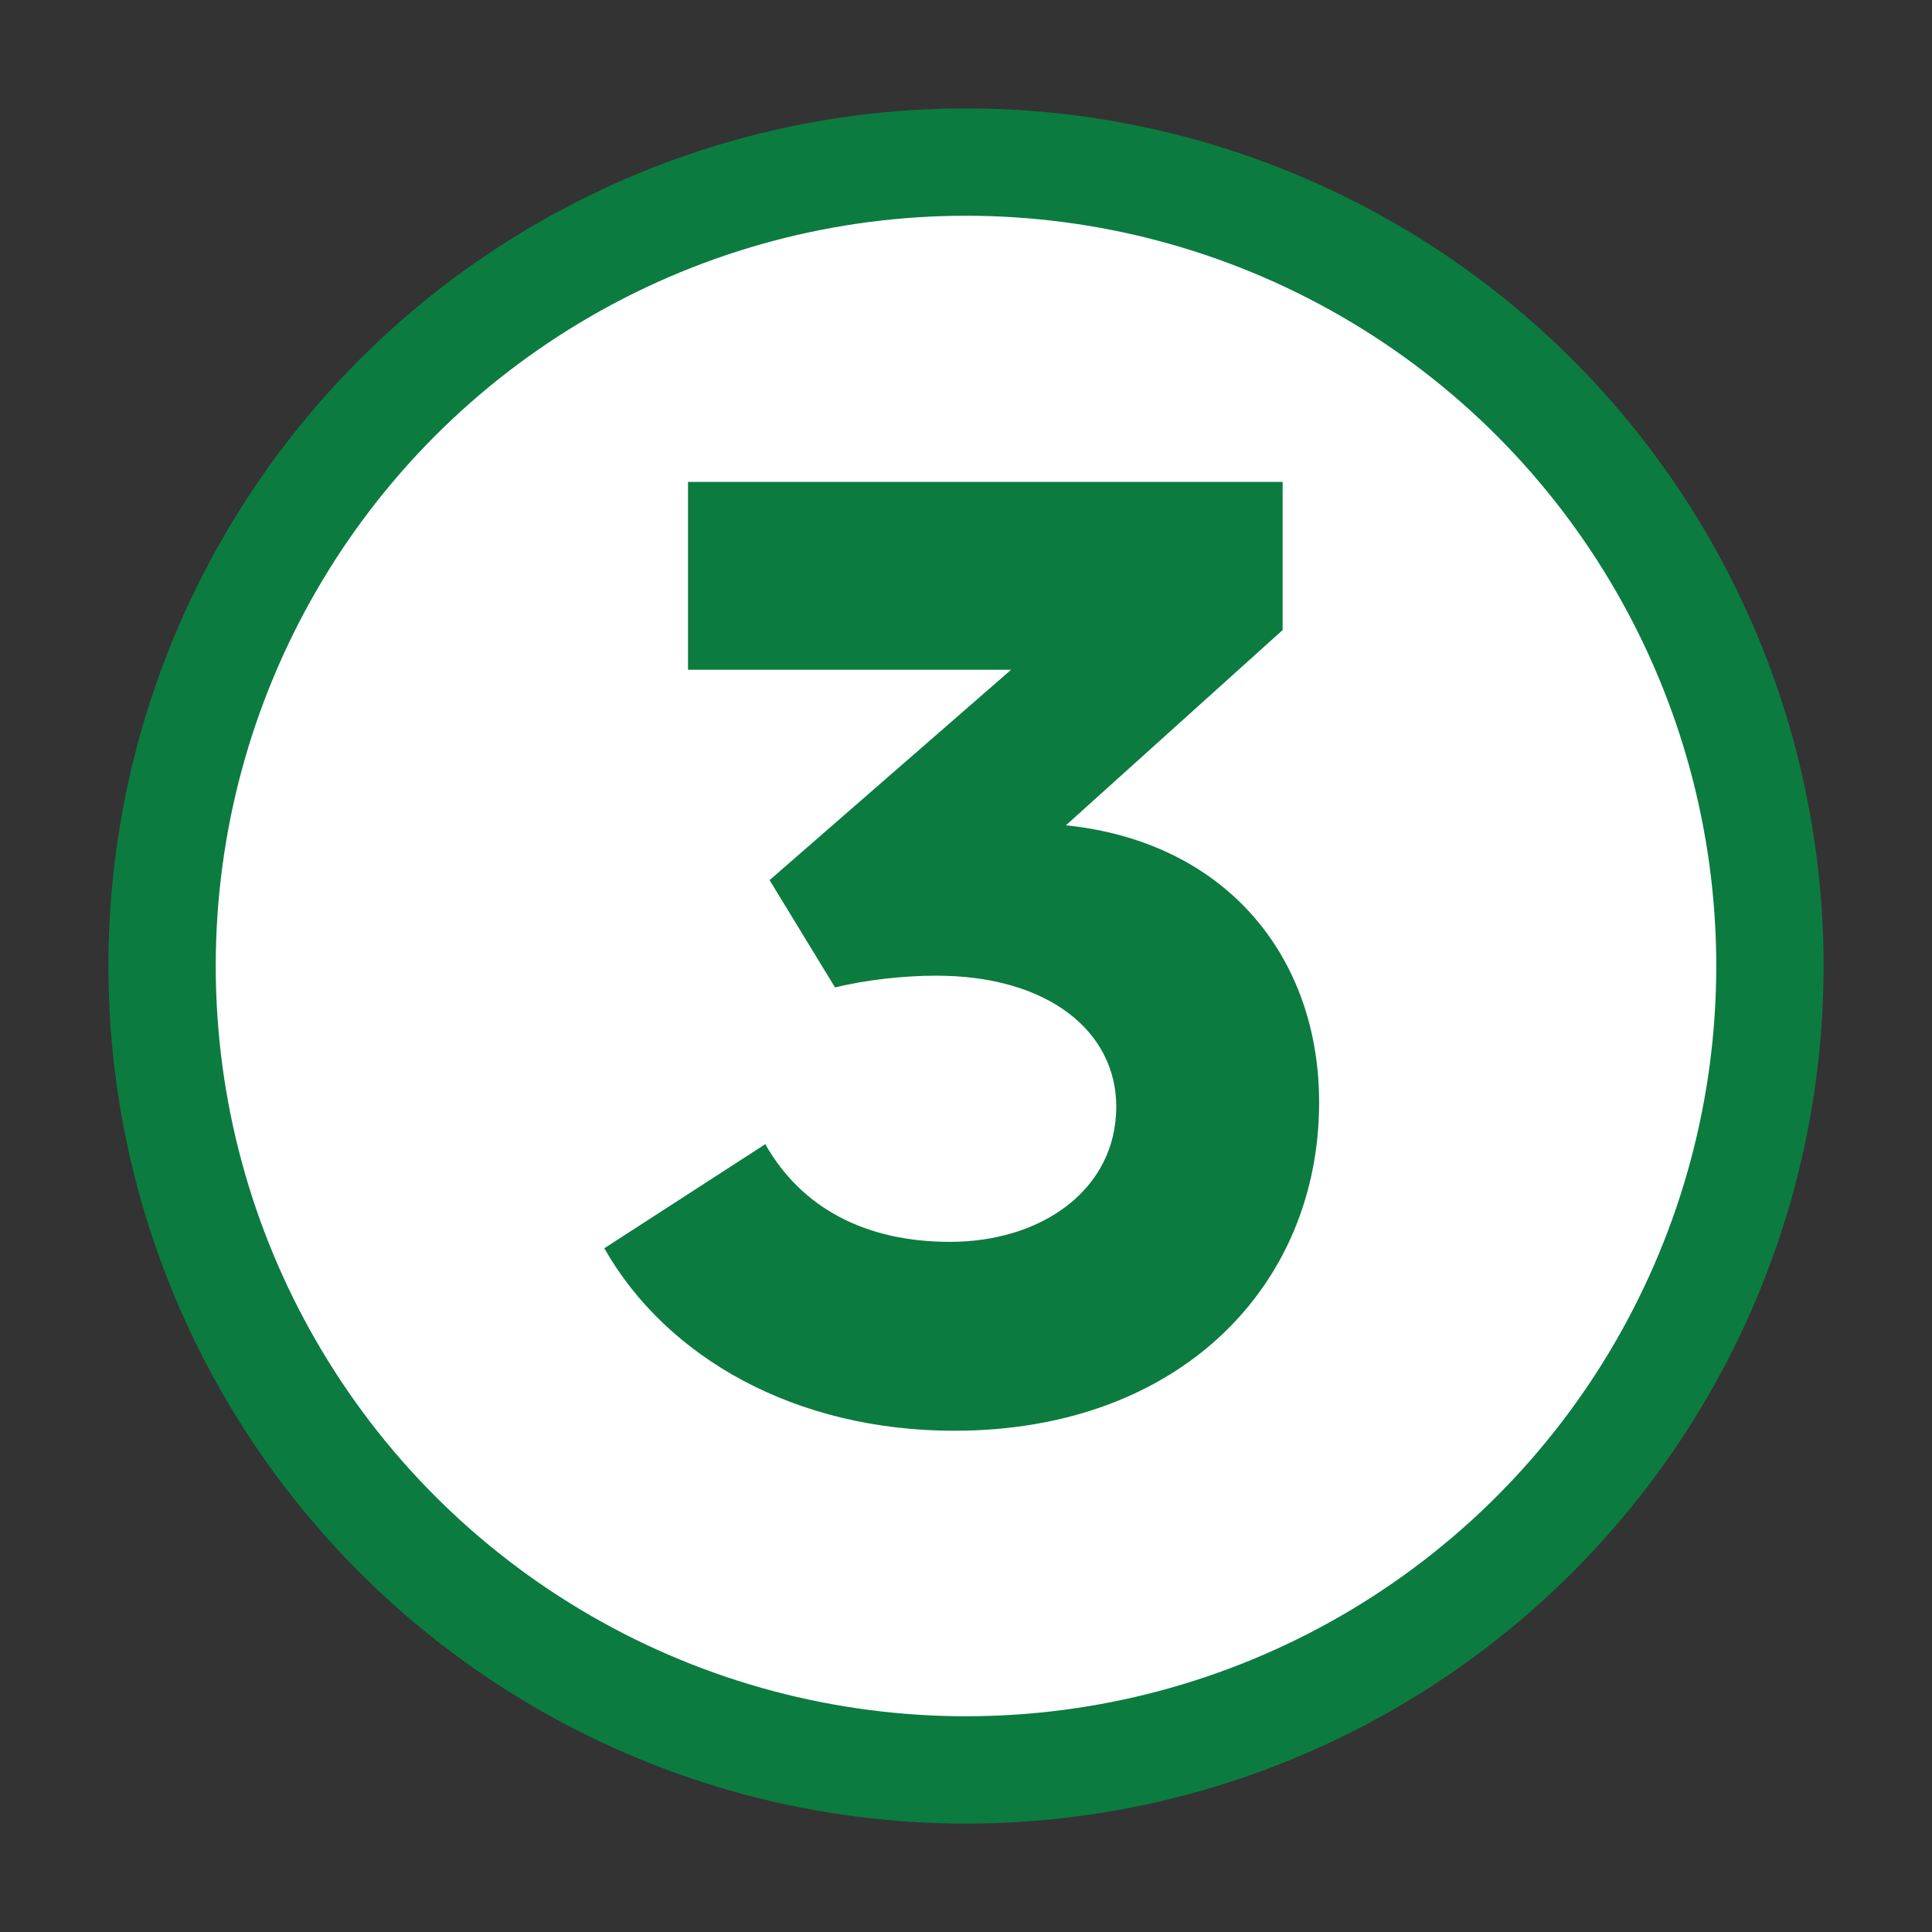 <?xml version="1.0" encoding="utf-8"?>
<!-- Generator: Adobe Illustrator 22.0.1, SVG Export Plug-In . SVG Version: 6.00 Build 0)  -->
<svg version="1.1" id="Layer_1" xmlns="http://www.w3.org/2000/svg" xmlns:xlink="http://www.w3.org/1999/xlink" x="0px" y="0px"
	 viewBox="0 0 180 180" style="enable-background:new 0 0 180 180;" xml:space="preserve">
<rect x="0" y="0" width="180" height="180" fill="#333333" stroke="none"/>
<style type="text/css">
	.st0{fill:#FFFFFF;stroke:#0C7B40;stroke-width:10;stroke-miterlimit:10;}
	.st1{fill:#0C7B40;}
</style>
<g id="Guides">
</g>
<circle class="st0" cx="90" cy="90" r="74.9"/>
<g>
	<path class="st1" d="M71.3,106.6c3.4,6,9.4,9.1,17.2,9.1c8.6,0,15.5-4.9,15.5-12.6c0-6.9-6.2-12.2-16.8-12.2c-3,0-6.6,0.4-9.4,1.1
		l-6.1-10l22.5-19.6H64.1V44.9h55.4v13.8L99.3,76.9c0.1,0,0.1,0,0.1,0c15,1.6,23.5,12.4,23.5,25.8c0,17.1-13,30.6-34,30.6
		c-14.8,0-26.8-6.8-32.6-17L71.3,106.6z"/>
</g>
</svg>
